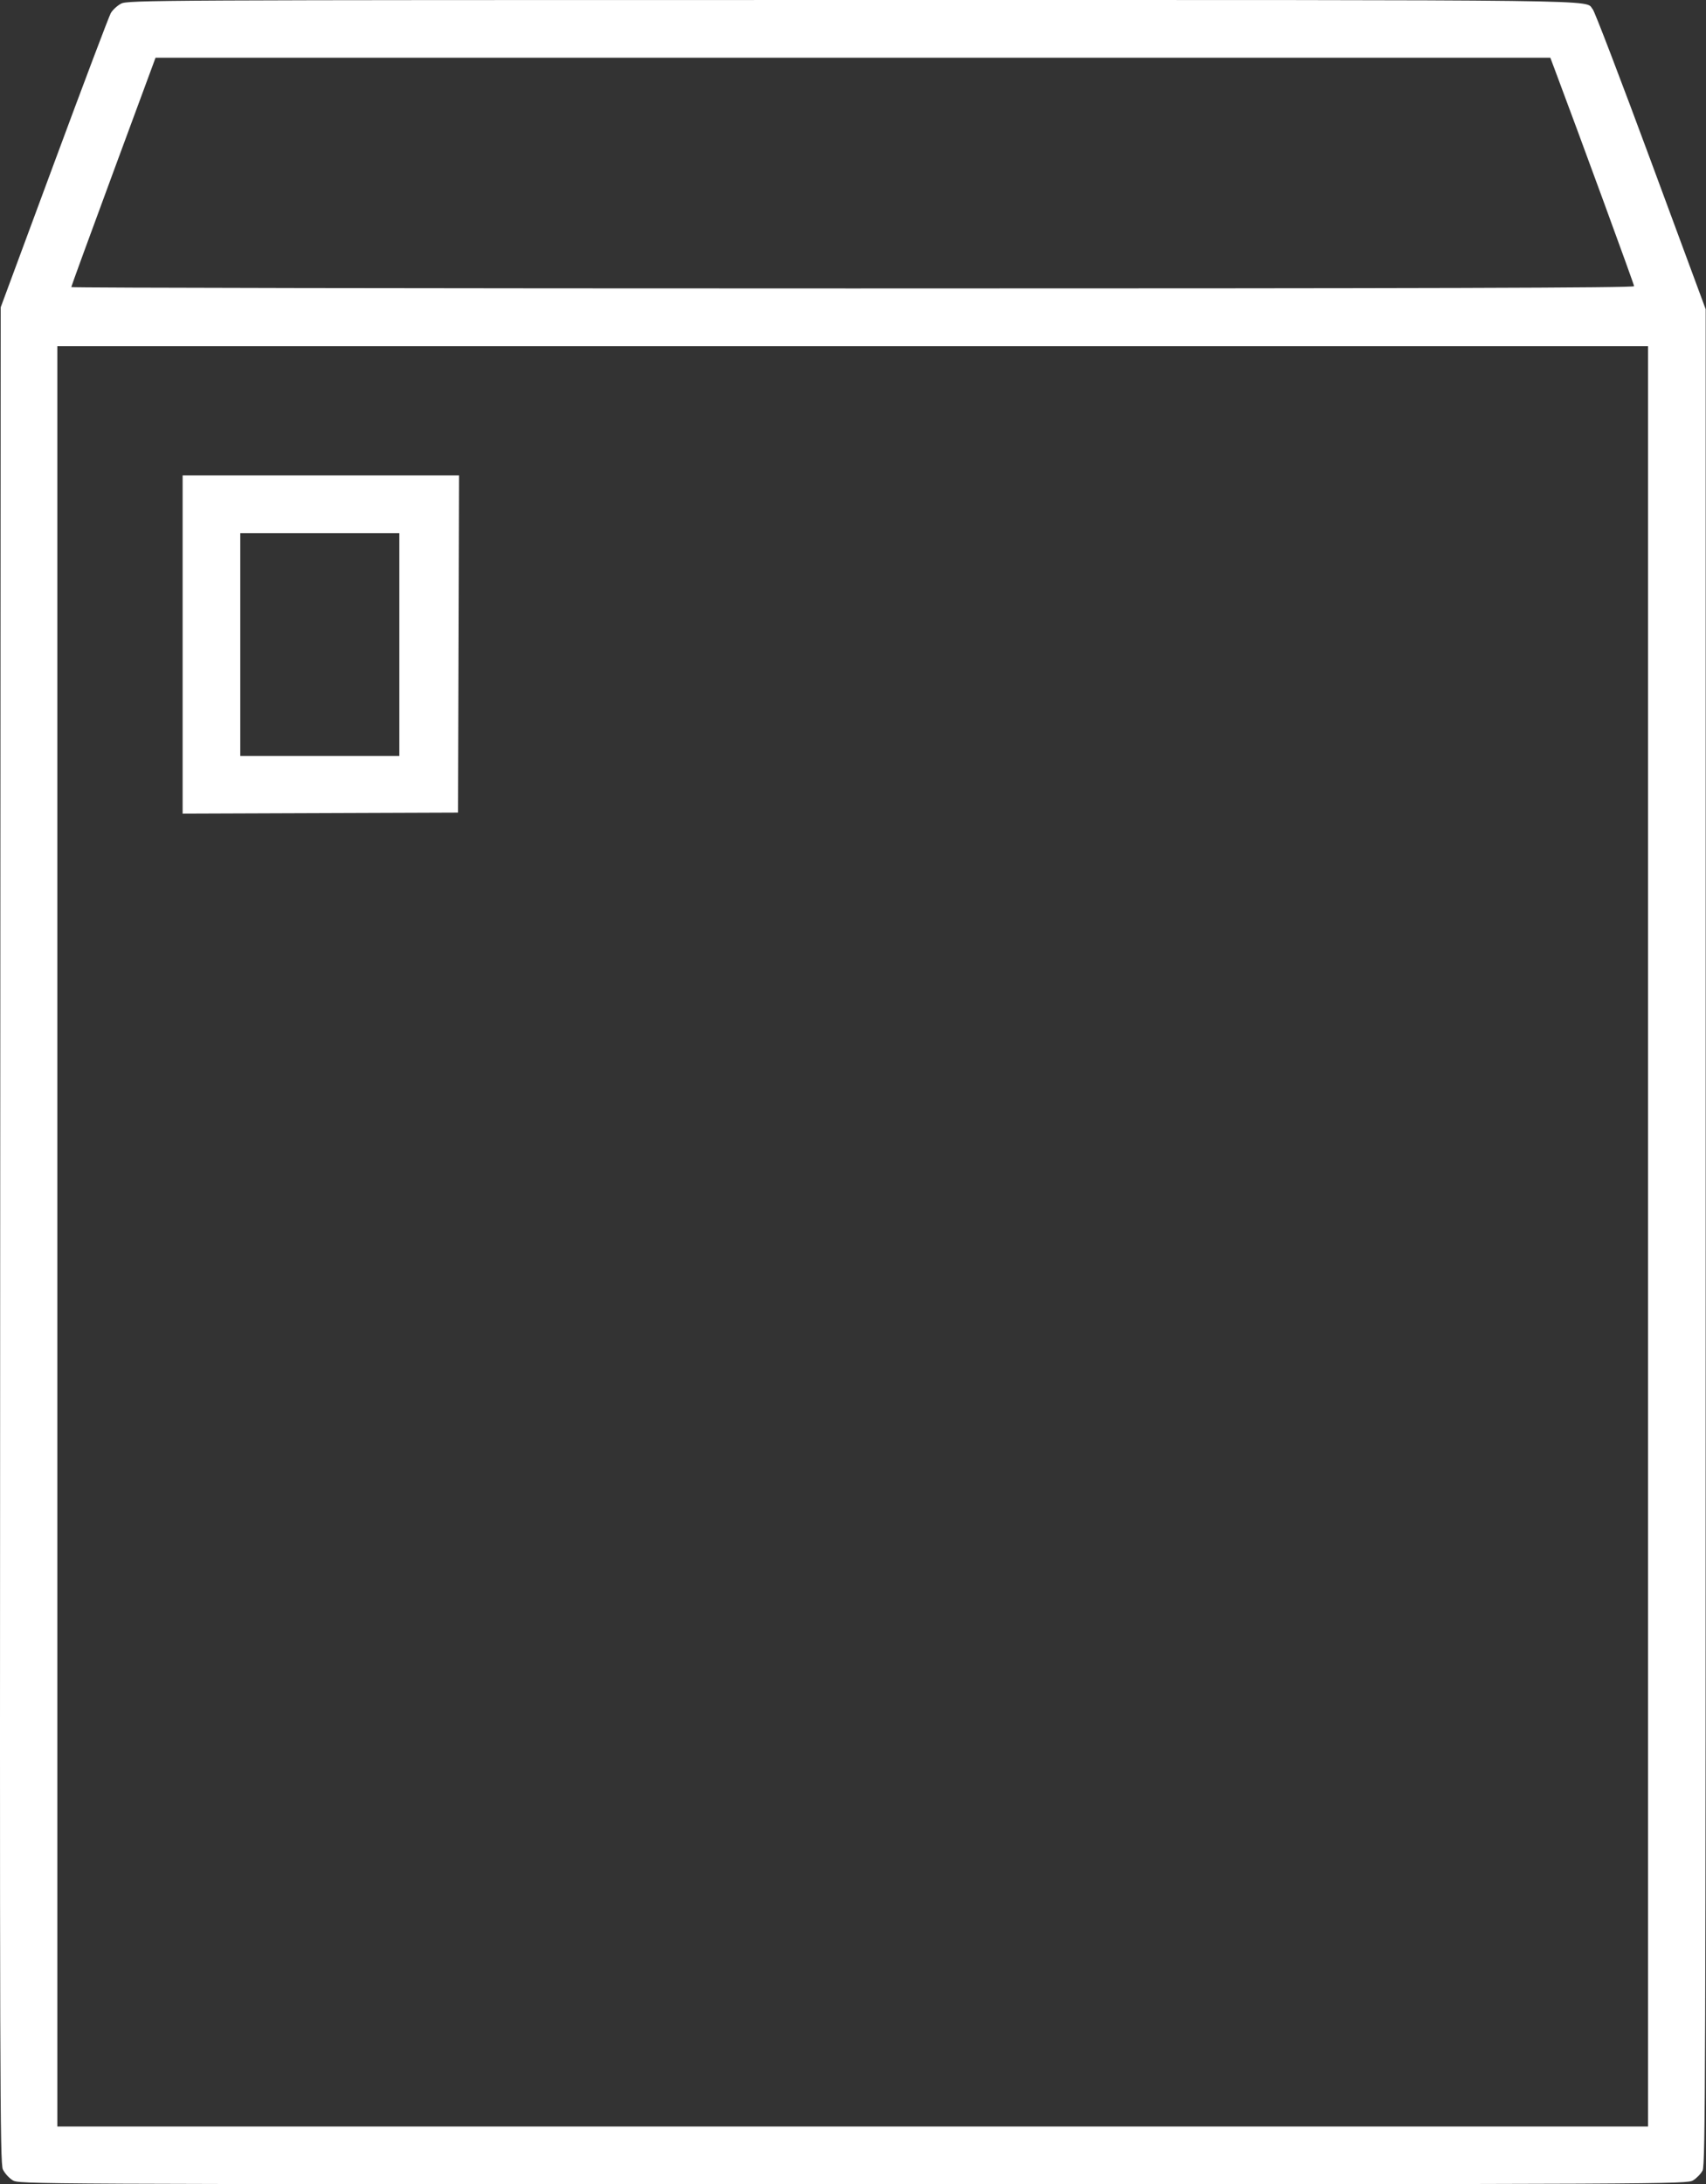 <svg width="858" height="1098" viewBox="0 0 858 1098" fill="none" xmlns="http://www.w3.org/2000/svg">
<rect x="0" y="0" width="858" height="1098" fill="#333333" stroke="none"/>
<path fill-rule="evenodd" clip-rule="evenodd" d="M60.83 1.866C58.914 2.891 56.609 5.028 55.708 6.616C54.807 8.204 41.982 42.128 27.208 82.003L0.346 154.503L0.093 620.845C-0.139 1047.75 -0.024 1087.47 1.449 1090.58C2.335 1092.45 4.527 1094.88 6.32 1095.99C9.577 1098 10.231 1098 428.964 1098C843.148 1098 848.386 1097.97 851.547 1096.04C853.308 1094.97 855.446 1092.74 856.297 1091.1C857.689 1088.41 857.846 1040.83 857.846 621.787V155.471L830.294 81.009C815.141 40.055 801.98 5.703 801.047 4.672C796.556 -0.29 819.856 0.003 429.13 0.003C75.164 0.003 64.211 0.058 60.83 1.866ZM781.865 34.753C794.215 67.583 821.846 142.997 821.846 143.874C821.846 144.711 720.014 145.003 428.846 145.003C212.696 145.003 35.846 144.7 35.846 144.33C35.846 143.961 45.383 117.861 57.04 86.33L78.234 29.003H428.968H779.702L781.865 34.753ZM828.846 621.503V1069H428.846H28.846V621.503V174.003H428.846H828.846V621.503ZM91.846 324.01V409.017L161.096 408.76L230.346 408.503L230.602 323.753L230.857 239.003H161.352H91.846V324.01ZM200.846 324.003V380.003H160.846H120.846V324.003V268.003H160.846H200.846V324.003Z" fill="white"/>
</svg>
